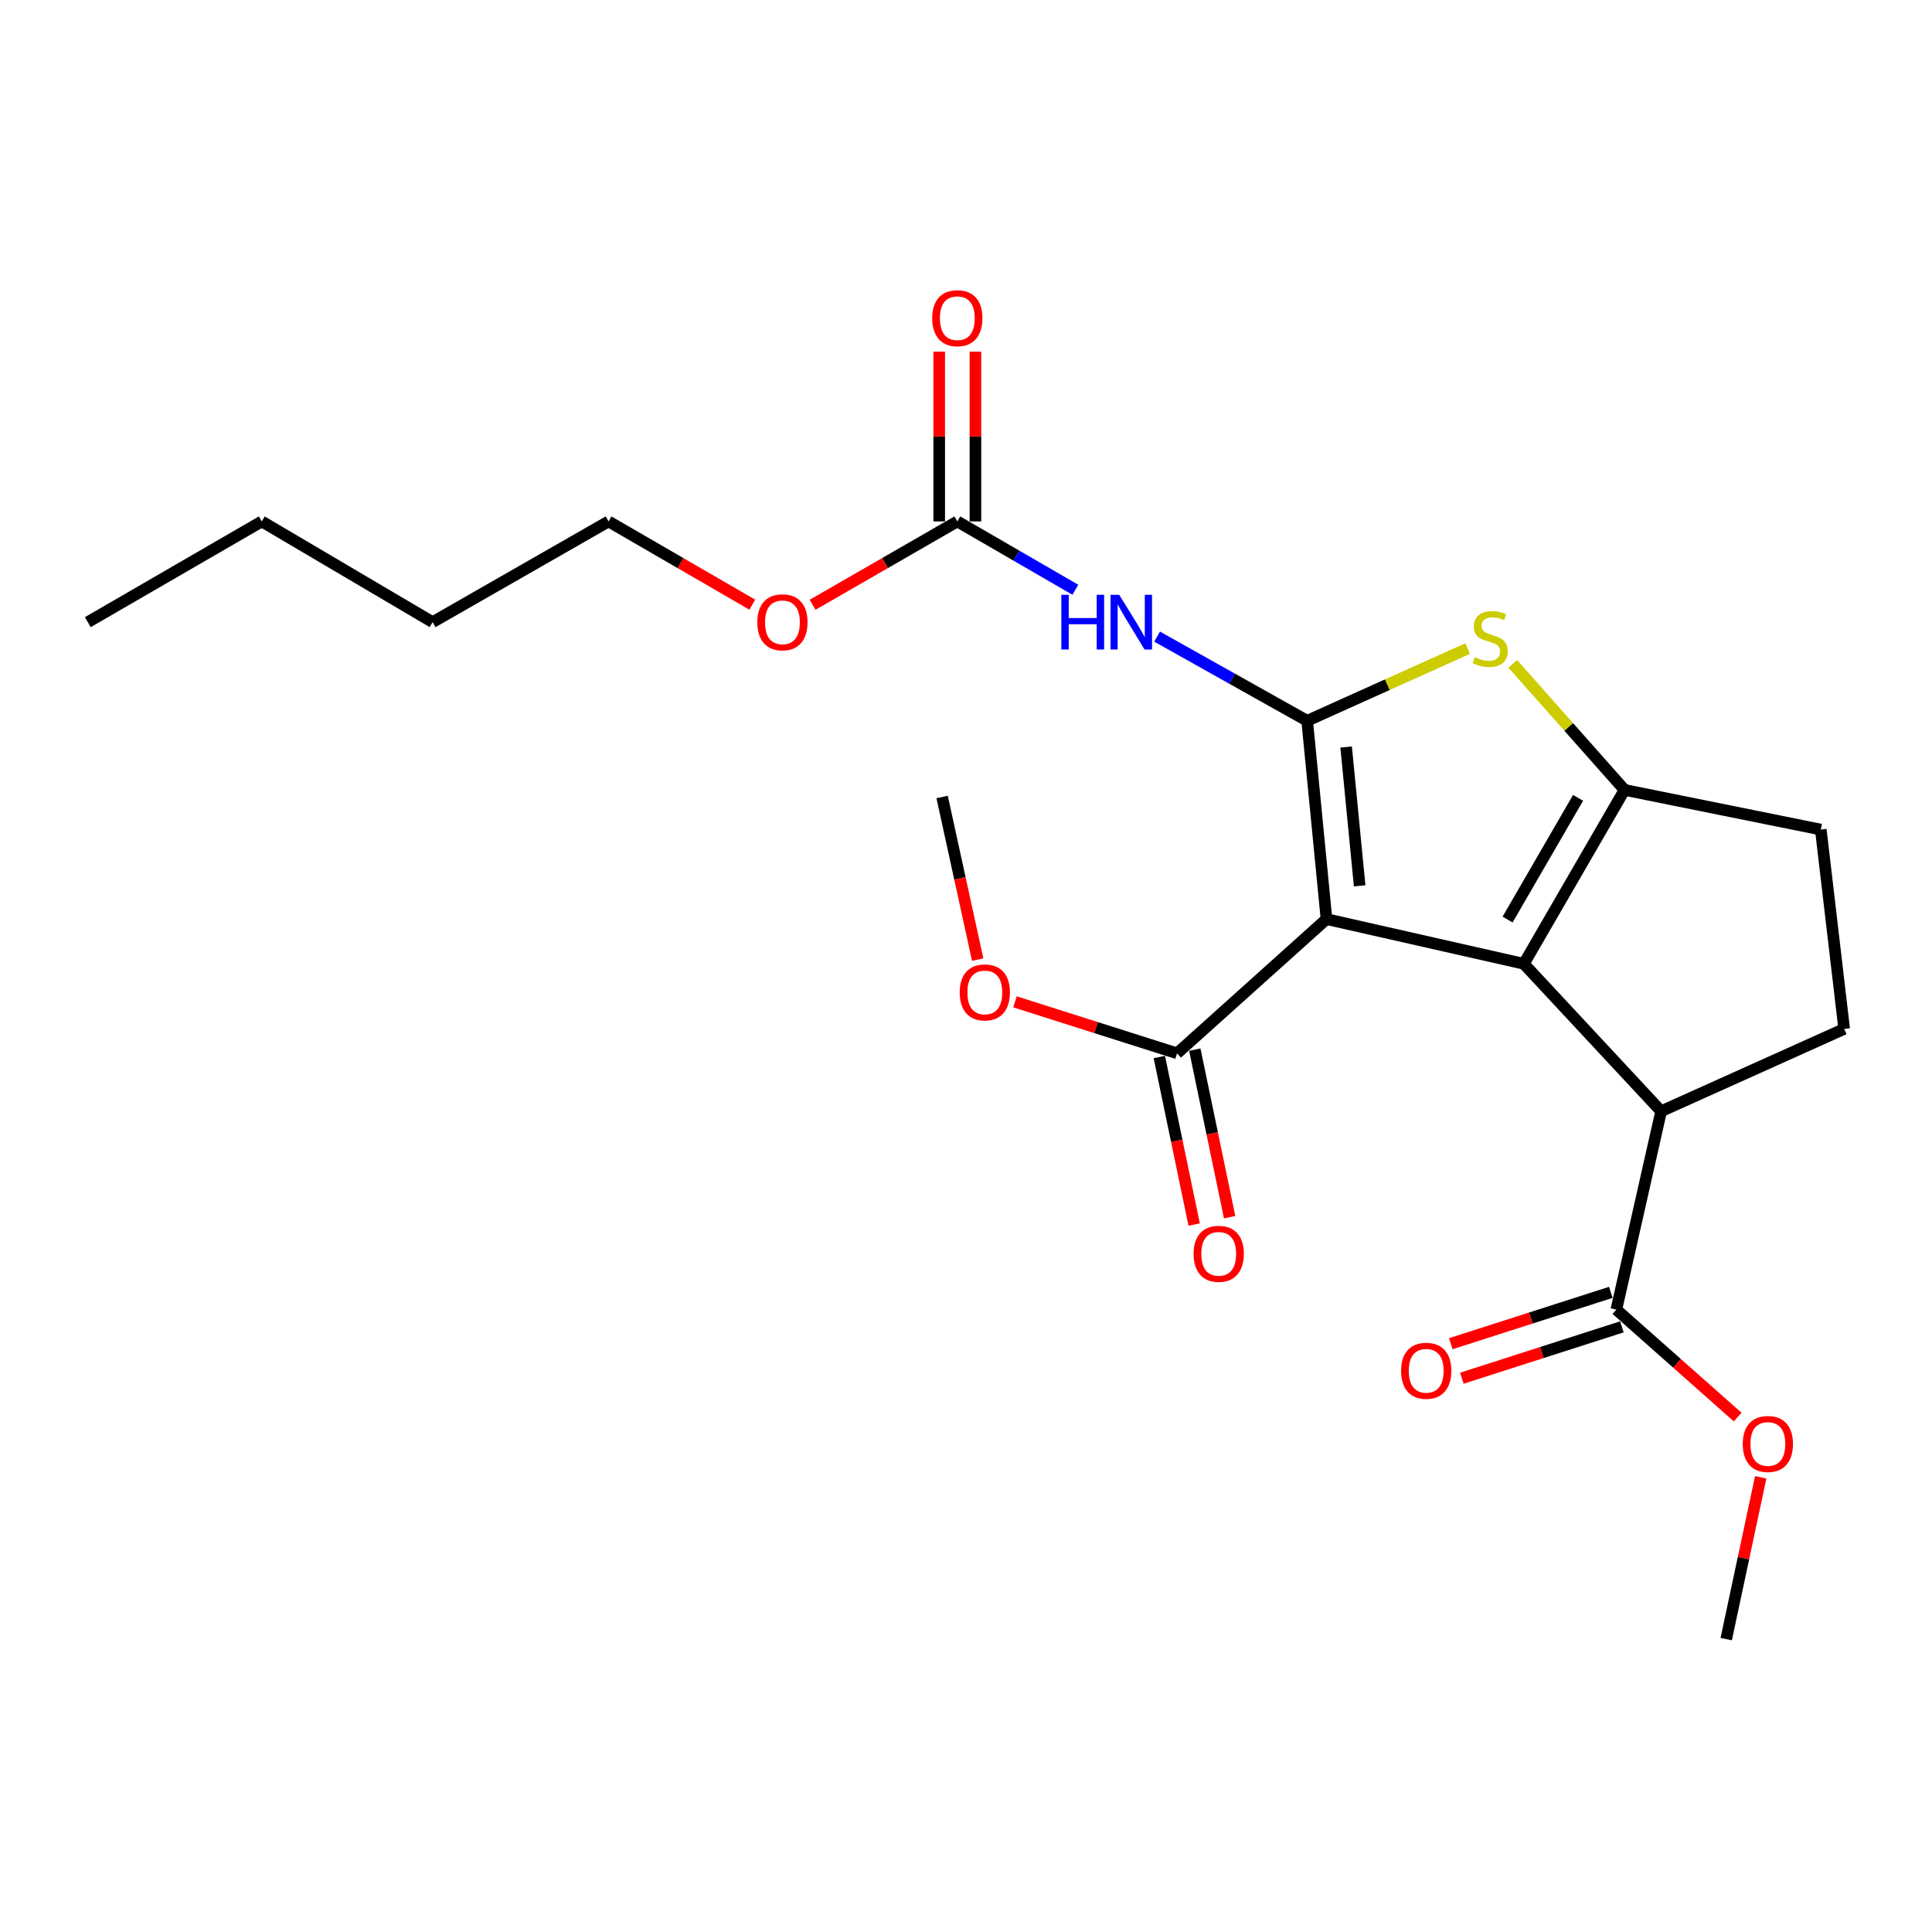 <?xml version='1.0' encoding='iso-8859-1'?>
<svg version='1.1' baseProfile='full'
              xmlns='http://www.w3.org/2000/svg'
                      xmlns:rdkit='http://www.rdkit.org/xml'
                      xmlns:xlink='http://www.w3.org/1999/xlink'
                  xml:space='preserve'
width='1000px' height='1000px' viewBox='0 0 1000 1000'>
<!-- END OF HEADER -->
<rect style='opacity:1.0;fill:#FFFFFF;stroke:none' width='1000' height='1000' x='0' y='0'> </rect>
<path class='bond-0' d='M 686.59,475.723 L 676.588,373.073' style='fill:none;fill-rule:evenodd;stroke:#000000;stroke-width:6px;stroke-linecap:butt;stroke-linejoin:miter;stroke-opacity:1' />
<path class='bond-0' d='M 703.754,458.507 L 696.753,386.652' style='fill:none;fill-rule:evenodd;stroke:#000000;stroke-width:6px;stroke-linecap:butt;stroke-linejoin:miter;stroke-opacity:1' />
<path class='bond-1' d='M 686.59,475.723 L 788.74,498.862' style='fill:none;fill-rule:evenodd;stroke:#000000;stroke-width:6px;stroke-linecap:butt;stroke-linejoin:miter;stroke-opacity:1' />
<path class='bond-6' d='M 686.59,475.723 L 609.245,545.202' style='fill:none;fill-rule:evenodd;stroke:#000000;stroke-width:6px;stroke-linecap:butt;stroke-linejoin:miter;stroke-opacity:1' />
<path class='bond-3' d='M 676.588,373.073 L 718.121,354.38' style='fill:none;fill-rule:evenodd;stroke:#000000;stroke-width:6px;stroke-linecap:butt;stroke-linejoin:miter;stroke-opacity:1' />
<path class='bond-3' d='M 718.121,354.38 L 759.654,335.687' style='fill:none;fill-rule:evenodd;stroke:#CCCC00;stroke-width:6px;stroke-linecap:butt;stroke-linejoin:miter;stroke-opacity:1' />
<path class='bond-4' d='M 676.588,373.073 L 637.746,351.291' style='fill:none;fill-rule:evenodd;stroke:#000000;stroke-width:6px;stroke-linecap:butt;stroke-linejoin:miter;stroke-opacity:1' />
<path class='bond-4' d='M 637.746,351.291 L 598.903,329.51' style='fill:none;fill-rule:evenodd;stroke:#0000FF;stroke-width:6px;stroke-linecap:butt;stroke-linejoin:miter;stroke-opacity:1' />
<path class='bond-2' d='M 788.74,498.862 L 840.852,408.849' style='fill:none;fill-rule:evenodd;stroke:#000000;stroke-width:6px;stroke-linecap:butt;stroke-linejoin:miter;stroke-opacity:1' />
<path class='bond-2' d='M 780.328,475.965 L 816.806,412.955' style='fill:none;fill-rule:evenodd;stroke:#000000;stroke-width:6px;stroke-linecap:butt;stroke-linejoin:miter;stroke-opacity:1' />
<path class='bond-5' d='M 788.74,498.862 L 859.802,575.186' style='fill:none;fill-rule:evenodd;stroke:#000000;stroke-width:6px;stroke-linecap:butt;stroke-linejoin:miter;stroke-opacity:1' />
<path class='bond-10' d='M 840.852,408.849 L 942.44,429.383' style='fill:none;fill-rule:evenodd;stroke:#000000;stroke-width:6px;stroke-linecap:butt;stroke-linejoin:miter;stroke-opacity:1' />
<path class='bond-23' d='M 840.852,408.849 L 811.941,376.239' style='fill:none;fill-rule:evenodd;stroke:#000000;stroke-width:6px;stroke-linecap:butt;stroke-linejoin:miter;stroke-opacity:1' />
<path class='bond-23' d='M 811.941,376.239 L 783.031,343.629' style='fill:none;fill-rule:evenodd;stroke:#CCCC00;stroke-width:6px;stroke-linecap:butt;stroke-linejoin:miter;stroke-opacity:1' />
<path class='bond-7' d='M 556.604,305.263 L 526.057,287.577' style='fill:none;fill-rule:evenodd;stroke:#0000FF;stroke-width:6px;stroke-linecap:butt;stroke-linejoin:miter;stroke-opacity:1' />
<path class='bond-7' d='M 526.057,287.577 L 495.51,269.891' style='fill:none;fill-rule:evenodd;stroke:#000000;stroke-width:6px;stroke-linecap:butt;stroke-linejoin:miter;stroke-opacity:1' />
<path class='bond-8' d='M 859.802,575.186 L 836.622,677.847' style='fill:none;fill-rule:evenodd;stroke:#000000;stroke-width:6px;stroke-linecap:butt;stroke-linejoin:miter;stroke-opacity:1' />
<path class='bond-9' d='M 859.802,575.186 L 954.545,532.565' style='fill:none;fill-rule:evenodd;stroke:#000000;stroke-width:6px;stroke-linecap:butt;stroke-linejoin:miter;stroke-opacity:1' />
<path class='bond-12' d='M 600.065,547.111 L 609.079,590.473' style='fill:none;fill-rule:evenodd;stroke:#000000;stroke-width:6px;stroke-linecap:butt;stroke-linejoin:miter;stroke-opacity:1' />
<path class='bond-12' d='M 609.079,590.473 L 618.093,633.835' style='fill:none;fill-rule:evenodd;stroke:#FF0000;stroke-width:6px;stroke-linecap:butt;stroke-linejoin:miter;stroke-opacity:1' />
<path class='bond-12' d='M 618.425,543.294 L 627.439,586.656' style='fill:none;fill-rule:evenodd;stroke:#000000;stroke-width:6px;stroke-linecap:butt;stroke-linejoin:miter;stroke-opacity:1' />
<path class='bond-12' d='M 627.439,586.656 L 636.453,630.018' style='fill:none;fill-rule:evenodd;stroke:#FF0000;stroke-width:6px;stroke-linecap:butt;stroke-linejoin:miter;stroke-opacity:1' />
<path class='bond-15' d='M 609.245,545.202 L 567.298,531.877' style='fill:none;fill-rule:evenodd;stroke:#000000;stroke-width:6px;stroke-linecap:butt;stroke-linejoin:miter;stroke-opacity:1' />
<path class='bond-15' d='M 567.298,531.877 L 525.351,518.552' style='fill:none;fill-rule:evenodd;stroke:#FF0000;stroke-width:6px;stroke-linecap:butt;stroke-linejoin:miter;stroke-opacity:1' />
<path class='bond-11' d='M 504.886,269.891 L 504.886,225.949' style='fill:none;fill-rule:evenodd;stroke:#000000;stroke-width:6px;stroke-linecap:butt;stroke-linejoin:miter;stroke-opacity:1' />
<path class='bond-11' d='M 504.886,225.949 L 504.886,182.007' style='fill:none;fill-rule:evenodd;stroke:#FF0000;stroke-width:6px;stroke-linecap:butt;stroke-linejoin:miter;stroke-opacity:1' />
<path class='bond-11' d='M 486.133,269.891 L 486.133,225.949' style='fill:none;fill-rule:evenodd;stroke:#000000;stroke-width:6px;stroke-linecap:butt;stroke-linejoin:miter;stroke-opacity:1' />
<path class='bond-11' d='M 486.133,225.949 L 486.133,182.007' style='fill:none;fill-rule:evenodd;stroke:#FF0000;stroke-width:6px;stroke-linecap:butt;stroke-linejoin:miter;stroke-opacity:1' />
<path class='bond-14' d='M 495.51,269.891 L 458.054,291.462' style='fill:none;fill-rule:evenodd;stroke:#000000;stroke-width:6px;stroke-linecap:butt;stroke-linejoin:miter;stroke-opacity:1' />
<path class='bond-14' d='M 458.054,291.462 L 420.598,313.033' style='fill:none;fill-rule:evenodd;stroke:#FF0000;stroke-width:6px;stroke-linecap:butt;stroke-linejoin:miter;stroke-opacity:1' />
<path class='bond-13' d='M 833.757,668.919 L 792.338,682.212' style='fill:none;fill-rule:evenodd;stroke:#000000;stroke-width:6px;stroke-linecap:butt;stroke-linejoin:miter;stroke-opacity:1' />
<path class='bond-13' d='M 792.338,682.212 L 750.92,695.505' style='fill:none;fill-rule:evenodd;stroke:#FF0000;stroke-width:6px;stroke-linecap:butt;stroke-linejoin:miter;stroke-opacity:1' />
<path class='bond-13' d='M 839.487,686.774 L 798.069,700.068' style='fill:none;fill-rule:evenodd;stroke:#000000;stroke-width:6px;stroke-linecap:butt;stroke-linejoin:miter;stroke-opacity:1' />
<path class='bond-13' d='M 798.069,700.068 L 756.651,713.361' style='fill:none;fill-rule:evenodd;stroke:#FF0000;stroke-width:6px;stroke-linecap:butt;stroke-linejoin:miter;stroke-opacity:1' />
<path class='bond-16' d='M 836.622,677.847 L 868.021,705.663' style='fill:none;fill-rule:evenodd;stroke:#000000;stroke-width:6px;stroke-linecap:butt;stroke-linejoin:miter;stroke-opacity:1' />
<path class='bond-16' d='M 868.021,705.663 L 899.421,733.478' style='fill:none;fill-rule:evenodd;stroke:#FF0000;stroke-width:6px;stroke-linecap:butt;stroke-linejoin:miter;stroke-opacity:1' />
<path class='bond-24' d='M 954.545,532.565 L 942.44,429.383' style='fill:none;fill-rule:evenodd;stroke:#000000;stroke-width:6px;stroke-linecap:butt;stroke-linejoin:miter;stroke-opacity:1' />
<path class='bond-17' d='M 389.386,312.988 L 352.185,291.439' style='fill:none;fill-rule:evenodd;stroke:#FF0000;stroke-width:6px;stroke-linecap:butt;stroke-linejoin:miter;stroke-opacity:1' />
<path class='bond-17' d='M 352.185,291.439 L 314.983,269.891' style='fill:none;fill-rule:evenodd;stroke:#000000;stroke-width:6px;stroke-linecap:butt;stroke-linejoin:miter;stroke-opacity:1' />
<path class='bond-18' d='M 506.045,496.687 L 496.844,454.607' style='fill:none;fill-rule:evenodd;stroke:#FF0000;stroke-width:6px;stroke-linecap:butt;stroke-linejoin:miter;stroke-opacity:1' />
<path class='bond-18' d='M 496.844,454.607 L 487.644,412.527' style='fill:none;fill-rule:evenodd;stroke:#000000;stroke-width:6px;stroke-linecap:butt;stroke-linejoin:miter;stroke-opacity:1' />
<path class='bond-19' d='M 911.341,764.659 L 902.413,806.531' style='fill:none;fill-rule:evenodd;stroke:#FF0000;stroke-width:6px;stroke-linecap:butt;stroke-linejoin:miter;stroke-opacity:1' />
<path class='bond-19' d='M 902.413,806.531 L 893.484,848.403' style='fill:none;fill-rule:evenodd;stroke:#000000;stroke-width:6px;stroke-linecap:butt;stroke-linejoin:miter;stroke-opacity:1' />
<path class='bond-20' d='M 314.983,269.891 L 223.918,322.024' style='fill:none;fill-rule:evenodd;stroke:#000000;stroke-width:6px;stroke-linecap:butt;stroke-linejoin:miter;stroke-opacity:1' />
<path class='bond-21' d='M 223.918,322.024 L 135.499,269.891' style='fill:none;fill-rule:evenodd;stroke:#000000;stroke-width:6px;stroke-linecap:butt;stroke-linejoin:miter;stroke-opacity:1' />
<path class='bond-22' d='M 135.499,269.891 L 45.455,322.024' style='fill:none;fill-rule:evenodd;stroke:#000000;stroke-width:6px;stroke-linecap:butt;stroke-linejoin:miter;stroke-opacity:1' />
<path  class='atom-4' d='M 763.331 340.151
Q 763.651 340.271, 764.971 340.831
Q 766.291 341.391, 767.731 341.751
Q 769.211 342.071, 770.651 342.071
Q 773.331 342.071, 774.891 340.791
Q 776.451 339.471, 776.451 337.191
Q 776.451 335.631, 775.651 334.671
Q 774.891 333.711, 773.691 333.191
Q 772.491 332.671, 770.491 332.071
Q 767.971 331.311, 766.451 330.591
Q 764.971 329.871, 763.891 328.351
Q 762.851 326.831, 762.851 324.271
Q 762.851 320.711, 765.251 318.511
Q 767.691 316.311, 772.491 316.311
Q 775.771 316.311, 779.491 317.871
L 778.571 320.951
Q 775.171 319.551, 772.611 319.551
Q 769.851 319.551, 768.331 320.711
Q 766.811 321.831, 766.851 323.791
Q 766.851 325.311, 767.611 326.231
Q 768.411 327.151, 769.531 327.671
Q 770.691 328.191, 772.611 328.791
Q 775.171 329.591, 776.691 330.391
Q 778.211 331.191, 779.291 332.831
Q 780.411 334.431, 780.411 337.191
Q 780.411 341.111, 777.771 343.231
Q 775.171 345.311, 770.811 345.311
Q 768.291 345.311, 766.371 344.751
Q 764.491 344.231, 762.251 343.311
L 763.331 340.151
' fill='#CCCC00'/>
<path  class='atom-5' d='M 549.334 307.864
L 553.174 307.864
L 553.174 319.904
L 567.654 319.904
L 567.654 307.864
L 571.494 307.864
L 571.494 336.184
L 567.654 336.184
L 567.654 323.104
L 553.174 323.104
L 553.174 336.184
L 549.334 336.184
L 549.334 307.864
' fill='#0000FF'/>
<path  class='atom-5' d='M 579.294 307.864
L 588.574 322.864
Q 589.494 324.344, 590.974 327.024
Q 592.454 329.704, 592.534 329.864
L 592.534 307.864
L 596.294 307.864
L 596.294 336.184
L 592.414 336.184
L 582.454 319.784
Q 581.294 317.864, 580.054 315.664
Q 578.854 313.464, 578.494 312.784
L 578.494 336.184
L 574.814 336.184
L 574.814 307.864
L 579.294 307.864
' fill='#0000FF'/>
<path  class='atom-12' d='M 482.51 164.695
Q 482.51 157.895, 485.87 154.095
Q 489.23 150.295, 495.51 150.295
Q 501.79 150.295, 505.15 154.095
Q 508.51 157.895, 508.51 164.695
Q 508.51 171.575, 505.11 175.495
Q 501.71 179.375, 495.51 179.375
Q 489.27 179.375, 485.87 175.495
Q 482.51 171.615, 482.51 164.695
M 495.51 176.175
Q 499.83 176.175, 502.15 173.295
Q 504.51 170.375, 504.51 164.695
Q 504.51 159.135, 502.15 156.335
Q 499.83 153.495, 495.51 153.495
Q 491.19 153.495, 488.83 156.295
Q 486.51 159.095, 486.51 164.695
Q 486.51 170.415, 488.83 173.295
Q 491.19 176.175, 495.51 176.175
' fill='#FF0000'/>
<path  class='atom-13' d='M 617.8 648.974
Q 617.8 642.174, 621.16 638.374
Q 624.52 634.574, 630.8 634.574
Q 637.08 634.574, 640.44 638.374
Q 643.8 642.174, 643.8 648.974
Q 643.8 655.854, 640.4 659.774
Q 637 663.654, 630.8 663.654
Q 624.56 663.654, 621.16 659.774
Q 617.8 655.894, 617.8 648.974
M 630.8 660.454
Q 635.12 660.454, 637.44 657.574
Q 639.8 654.654, 639.8 648.974
Q 639.8 643.414, 637.44 640.614
Q 635.12 637.774, 630.8 637.774
Q 626.48 637.774, 624.12 640.574
Q 621.8 643.374, 621.8 648.974
Q 621.8 654.694, 624.12 657.574
Q 626.48 660.454, 630.8 660.454
' fill='#FF0000'/>
<path  class='atom-14' d='M 725.201 709.515
Q 725.201 702.715, 728.561 698.915
Q 731.921 695.115, 738.201 695.115
Q 744.481 695.115, 747.841 698.915
Q 751.201 702.715, 751.201 709.515
Q 751.201 716.395, 747.801 720.315
Q 744.401 724.195, 738.201 724.195
Q 731.961 724.195, 728.561 720.315
Q 725.201 716.435, 725.201 709.515
M 738.201 720.995
Q 742.521 720.995, 744.841 718.115
Q 747.201 715.195, 747.201 709.515
Q 747.201 703.955, 744.841 701.155
Q 742.521 698.315, 738.201 698.315
Q 733.881 698.315, 731.521 701.115
Q 729.201 703.915, 729.201 709.515
Q 729.201 715.235, 731.521 718.115
Q 733.881 720.995, 738.201 720.995
' fill='#FF0000'/>
<path  class='atom-15' d='M 391.986 322.104
Q 391.986 315.304, 395.346 311.504
Q 398.706 307.704, 404.986 307.704
Q 411.266 307.704, 414.626 311.504
Q 417.986 315.304, 417.986 322.104
Q 417.986 328.984, 414.586 332.904
Q 411.186 336.784, 404.986 336.784
Q 398.746 336.784, 395.346 332.904
Q 391.986 329.024, 391.986 322.104
M 404.986 333.584
Q 409.306 333.584, 411.626 330.704
Q 413.986 327.784, 413.986 322.104
Q 413.986 316.544, 411.626 313.744
Q 409.306 310.904, 404.986 310.904
Q 400.666 310.904, 398.306 313.704
Q 395.986 316.504, 395.986 322.104
Q 395.986 327.824, 398.306 330.704
Q 400.666 333.584, 404.986 333.584
' fill='#FF0000'/>
<path  class='atom-16' d='M 496.741 513.673
Q 496.741 506.873, 500.101 503.073
Q 503.461 499.273, 509.741 499.273
Q 516.021 499.273, 519.381 503.073
Q 522.741 506.873, 522.741 513.673
Q 522.741 520.553, 519.341 524.473
Q 515.941 528.353, 509.741 528.353
Q 503.501 528.353, 500.101 524.473
Q 496.741 520.593, 496.741 513.673
M 509.741 525.153
Q 514.061 525.153, 516.381 522.273
Q 518.741 519.353, 518.741 513.673
Q 518.741 508.113, 516.381 505.313
Q 514.061 502.473, 509.741 502.473
Q 505.421 502.473, 503.061 505.273
Q 500.741 508.073, 500.741 513.673
Q 500.741 519.393, 503.061 522.273
Q 505.421 525.153, 509.741 525.153
' fill='#FF0000'/>
<path  class='atom-17' d='M 902.04 747.395
Q 902.04 740.595, 905.4 736.795
Q 908.76 732.995, 915.04 732.995
Q 921.32 732.995, 924.68 736.795
Q 928.04 740.595, 928.04 747.395
Q 928.04 754.275, 924.64 758.195
Q 921.24 762.075, 915.04 762.075
Q 908.8 762.075, 905.4 758.195
Q 902.04 754.315, 902.04 747.395
M 915.04 758.875
Q 919.36 758.875, 921.68 755.995
Q 924.04 753.075, 924.04 747.395
Q 924.04 741.835, 921.68 739.035
Q 919.36 736.195, 915.04 736.195
Q 910.72 736.195, 908.36 738.995
Q 906.04 741.795, 906.04 747.395
Q 906.04 753.115, 908.36 755.995
Q 910.72 758.875, 915.04 758.875
' fill='#FF0000'/>
</svg>
